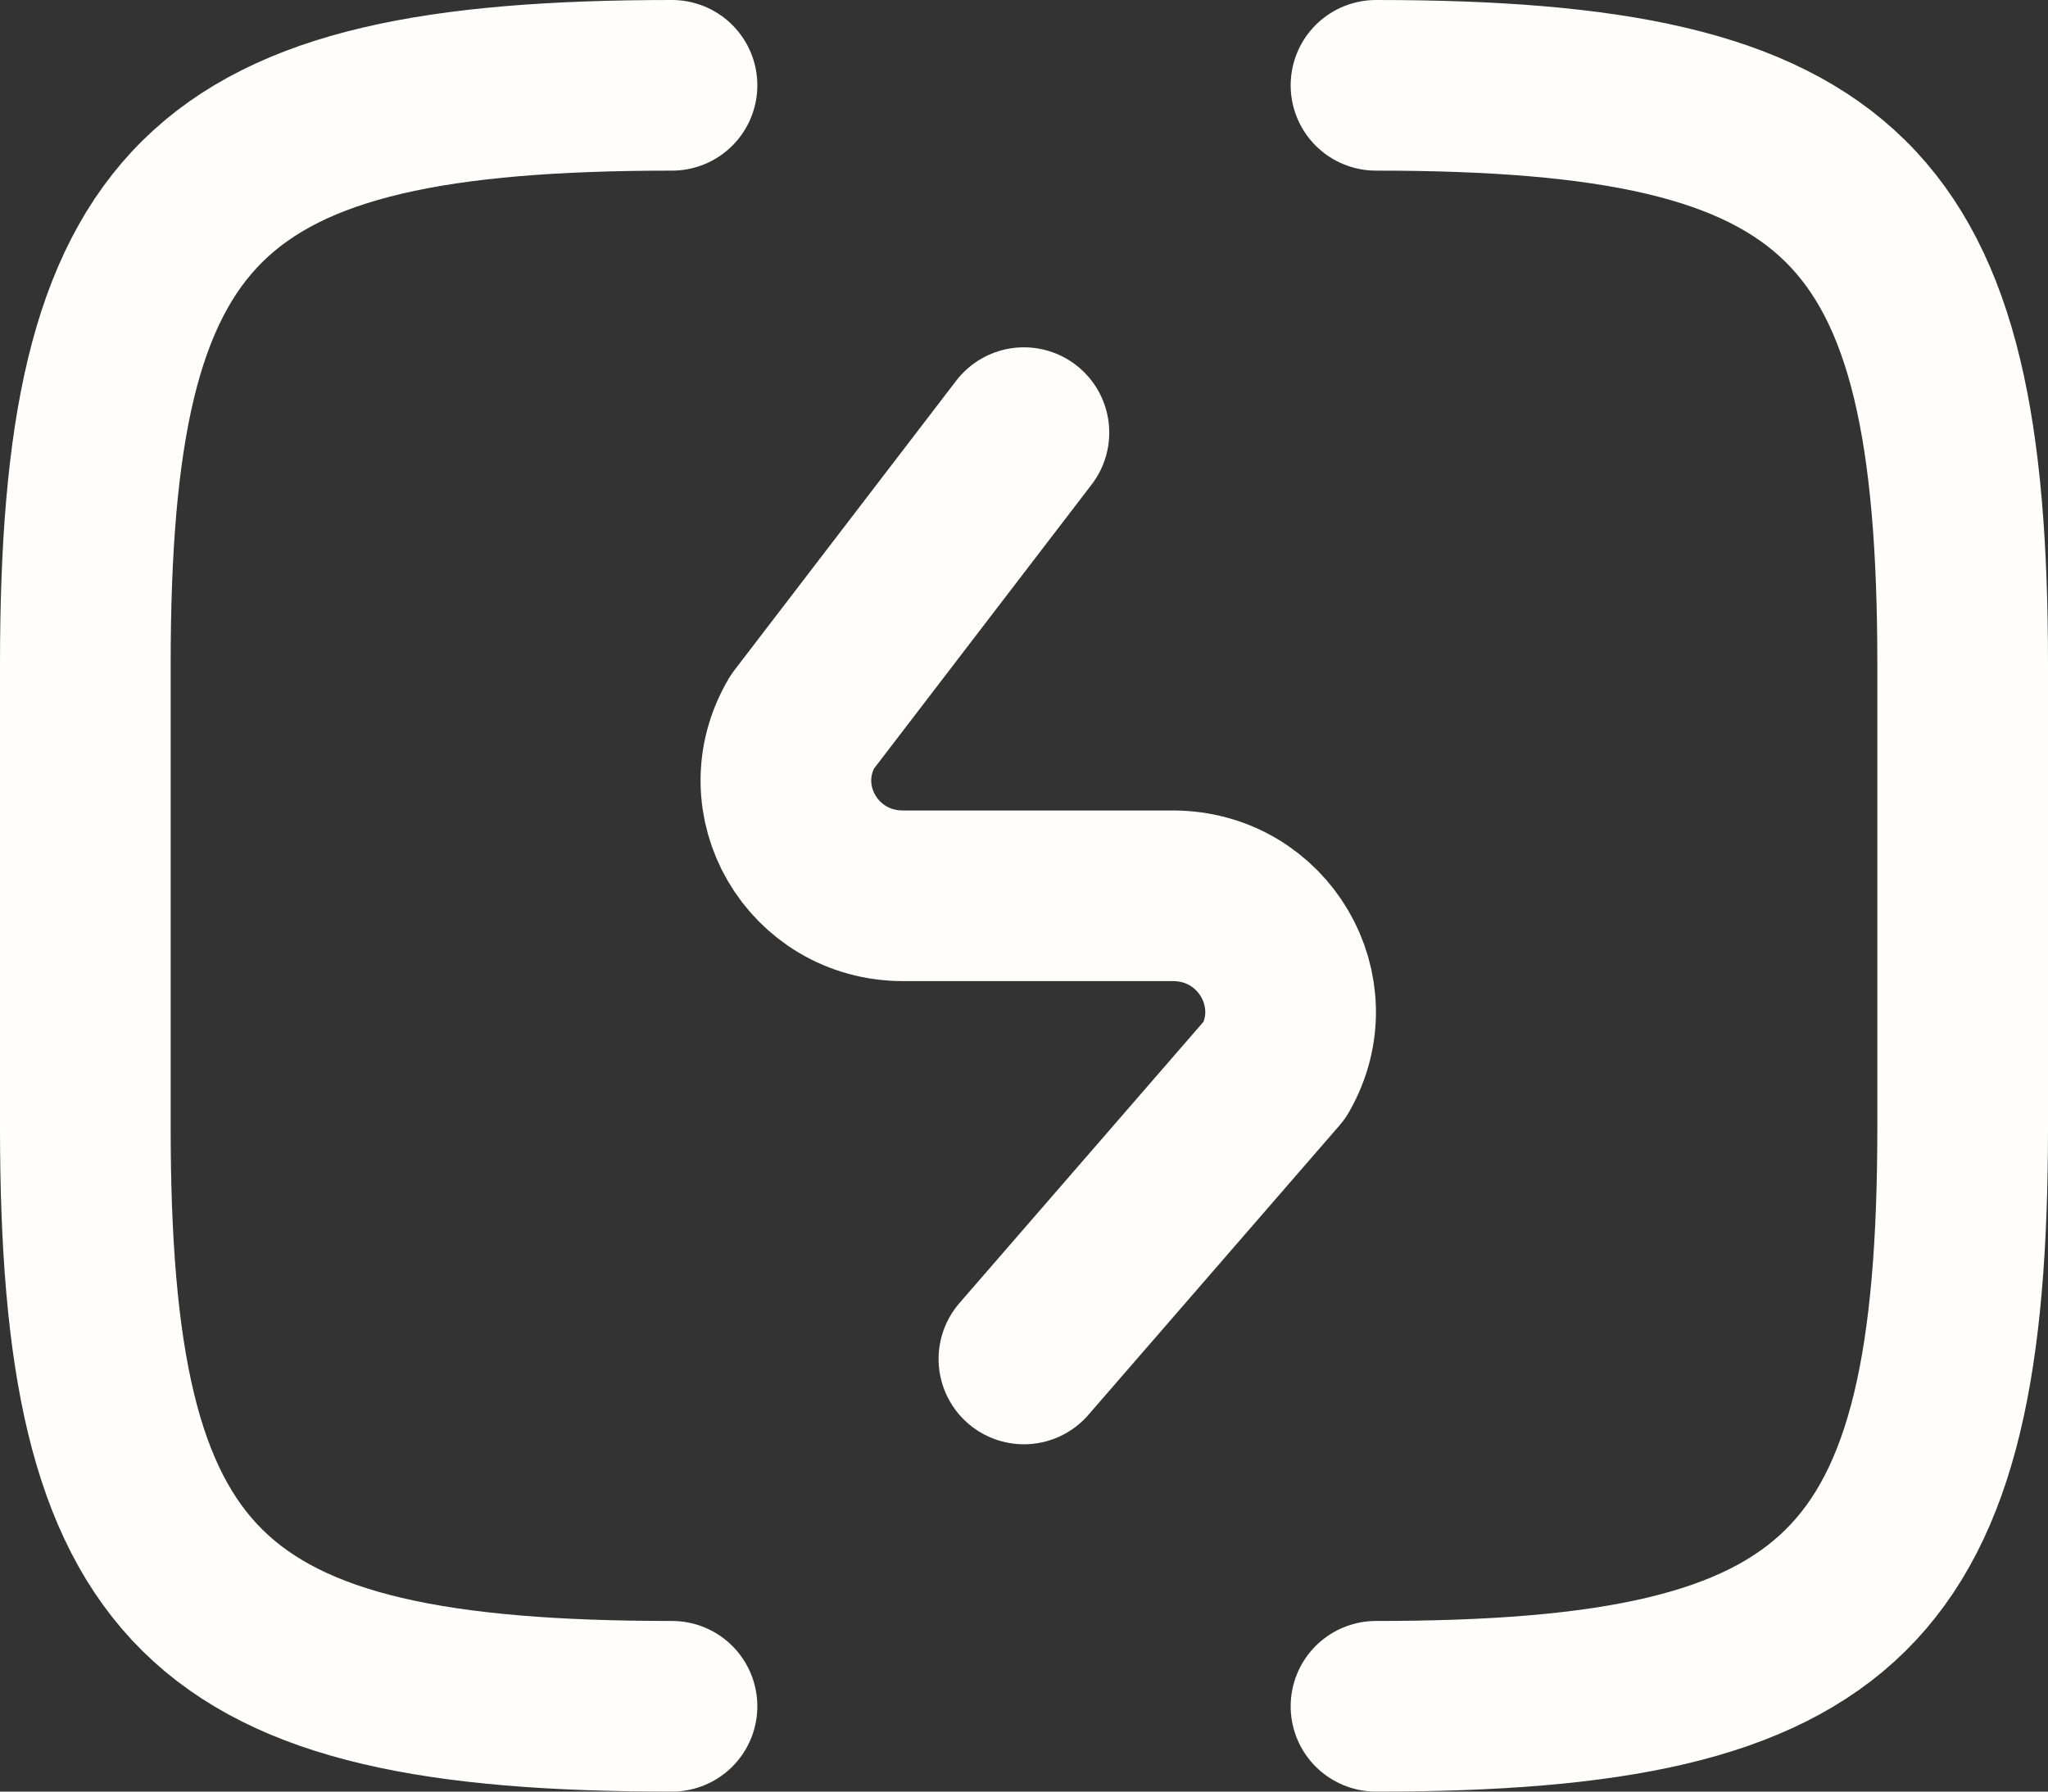 <svg xmlns="http://www.w3.org/2000/svg" width="24" height="21" viewBox="0 0 24 21" fill="none">
  <rect x="0" y="0" width="24" height="21" fill="#333333" stroke="none"/>
  <path d="M11.999 5.071L9.4 8.464C8.864 9.374 9.524 10.5 10.583 10.5H13.745C14.804 10.5 15.464 11.626 14.942 12.536L11.999 15.929" stroke="#FFFDFB" stroke-width="2" stroke-linecap="round" stroke-linejoin="round"/>
  <path d="M7.875 20C2.375 20 1 18.643 1 13.214V7.786C1 2.357 2.375 1 7.875 1" stroke="#FFFEFD" stroke-width="2" stroke-linecap="round" stroke-linejoin="round"/>
  <path d="M16.125 1C21.625 1 23 2.357 23 7.786V13.214C23 18.643 21.625 20 16.125 20" stroke="#FFFEFD" stroke-width="2" stroke-linecap="round" stroke-linejoin="round"/>
</svg>
